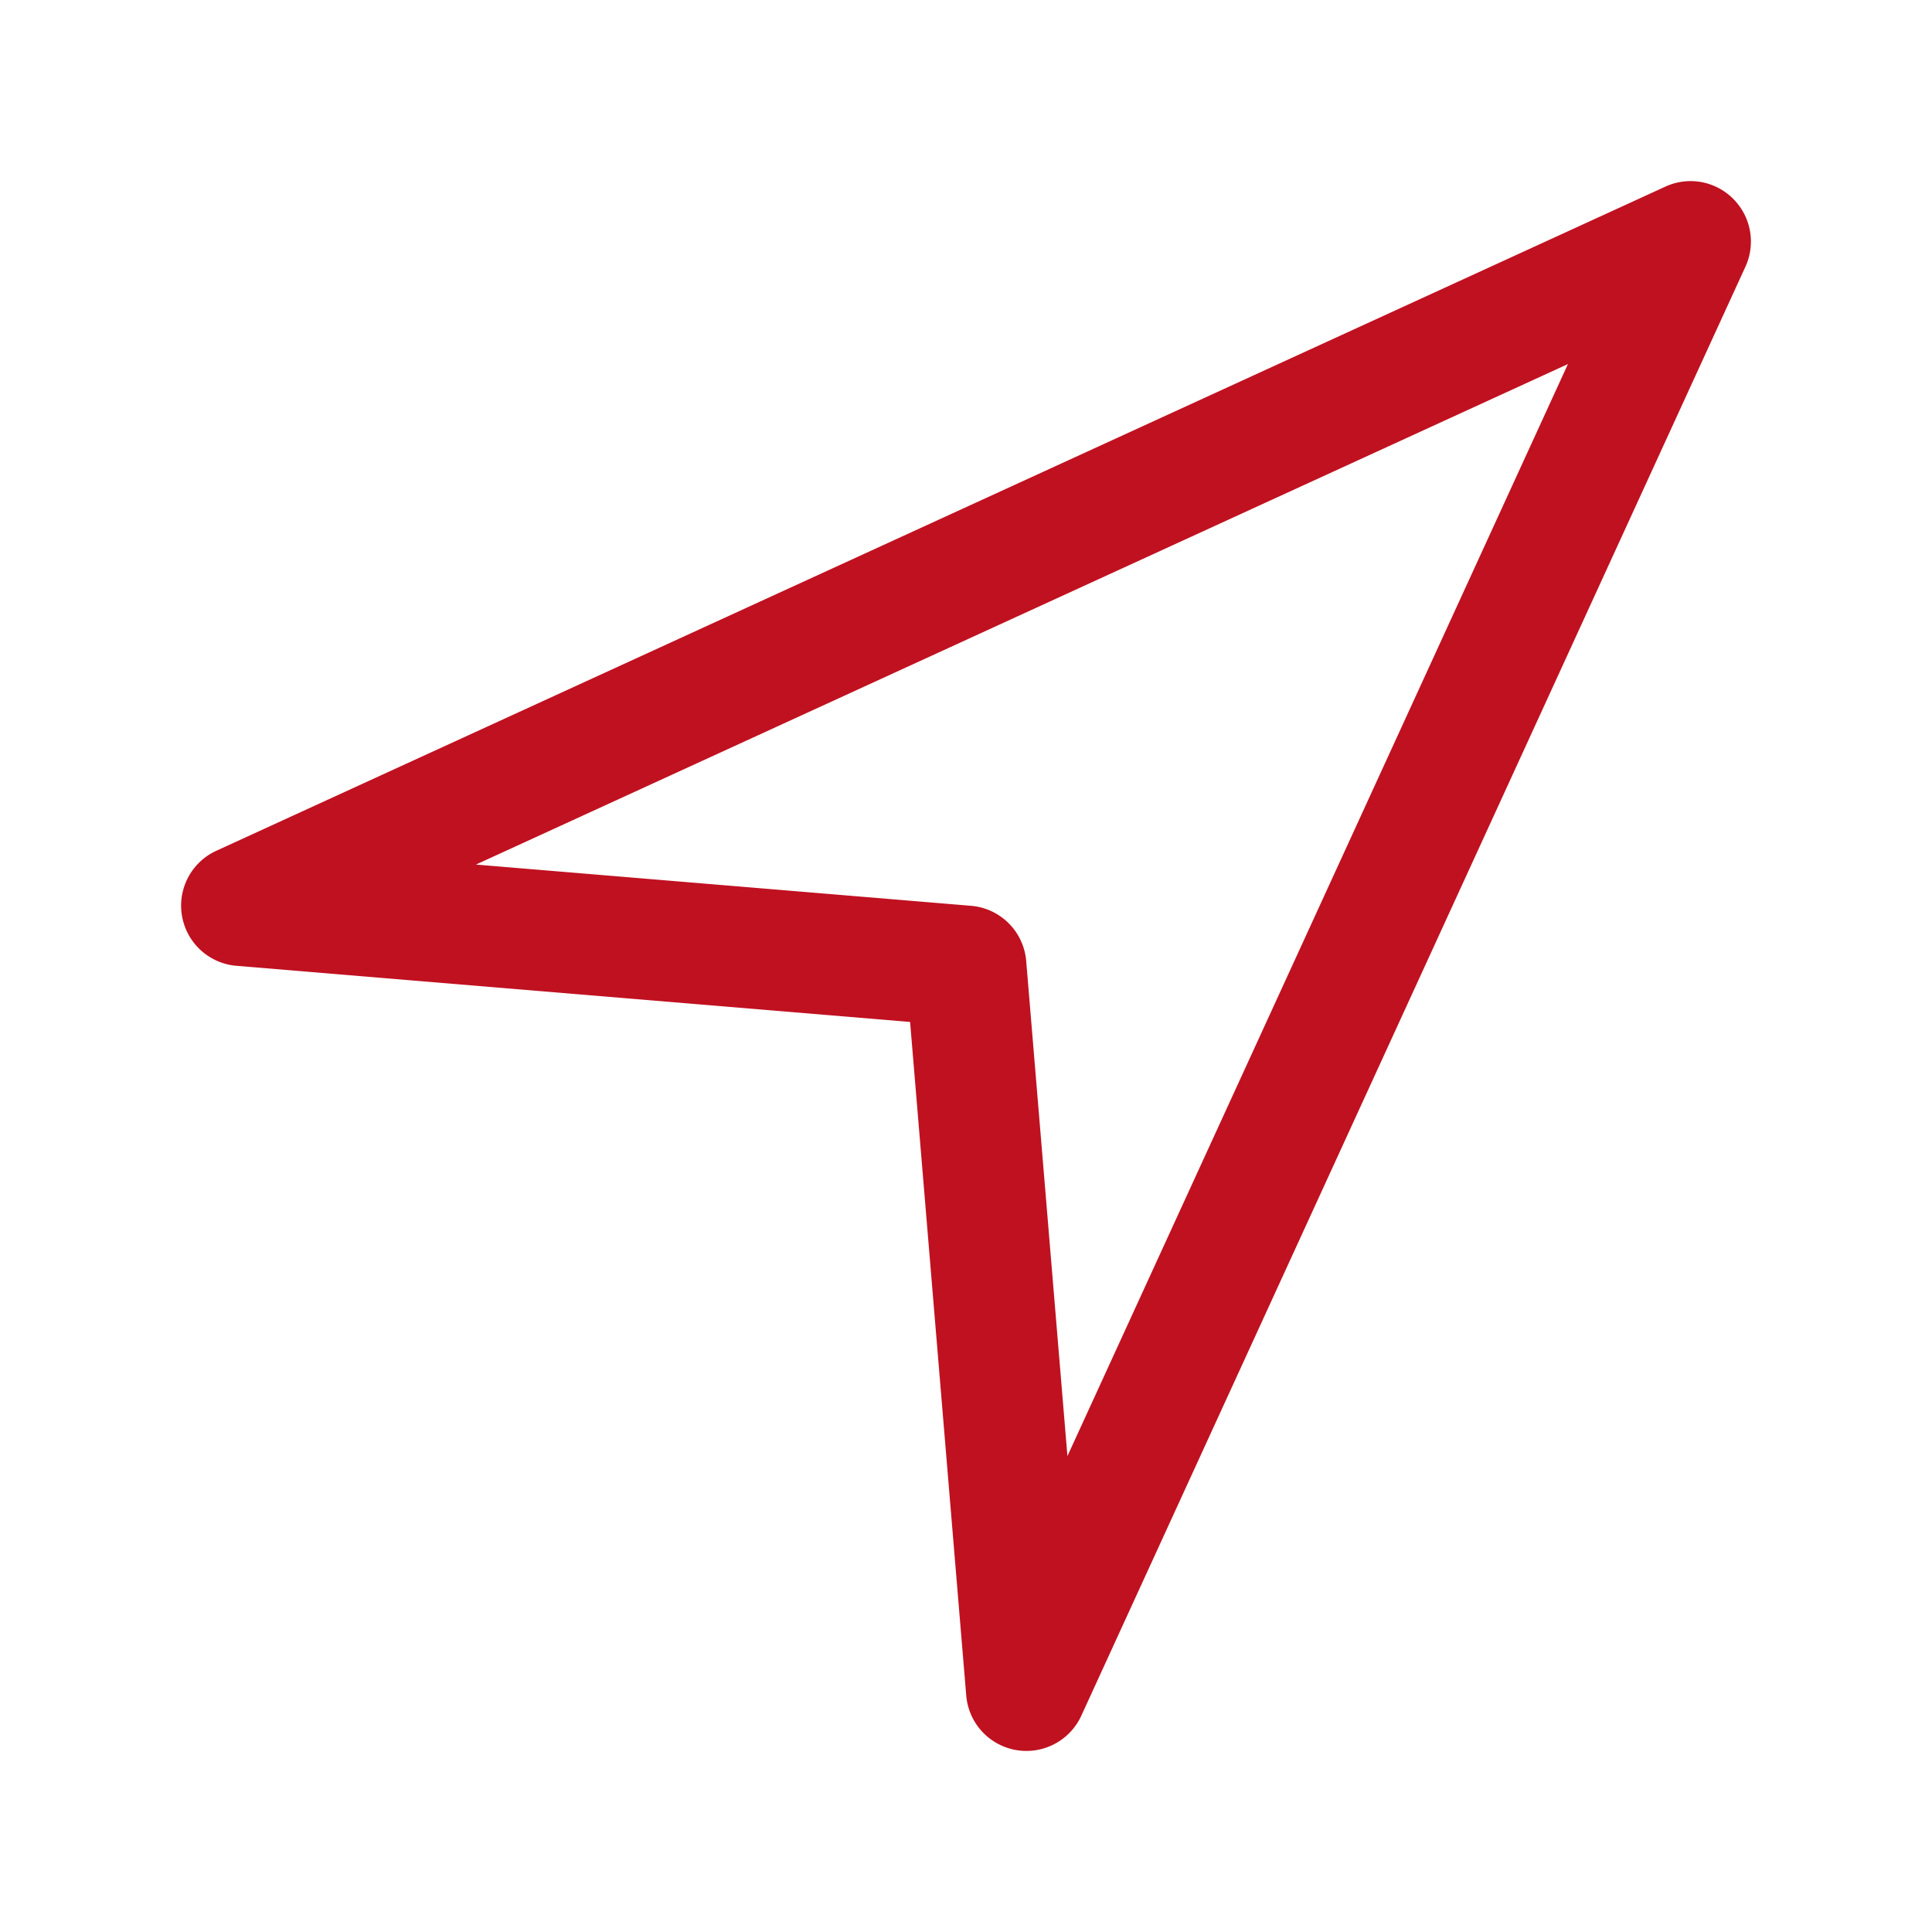 <?xml version="1.0" encoding="UTF-8"?> <svg xmlns="http://www.w3.org/2000/svg" xmlns:xlink="http://www.w3.org/1999/xlink" version="1.1" width="512" height="512" x="0" y="0" viewBox="0 0 32 32" style="enable-background:new 0 0 512 512" xml:space="preserve" class=""><g><path d="M28.707 3.293a.997.997 0 0 0-1.123-.202l-24 11a1 1 0 0 0 .333 1.906l11.157.93.93 11.156a1 1 0 0 0 1.906.334l11-24a1 1 0 0 0-.203-1.124zM17.68 24.117l-.683-8.2a1 1 0 0 0-.914-.914l-8.2-.683L25.97 6.03z" fill="#c01120" opacity="1" data-original="#000000" class=""></path></g></svg> 